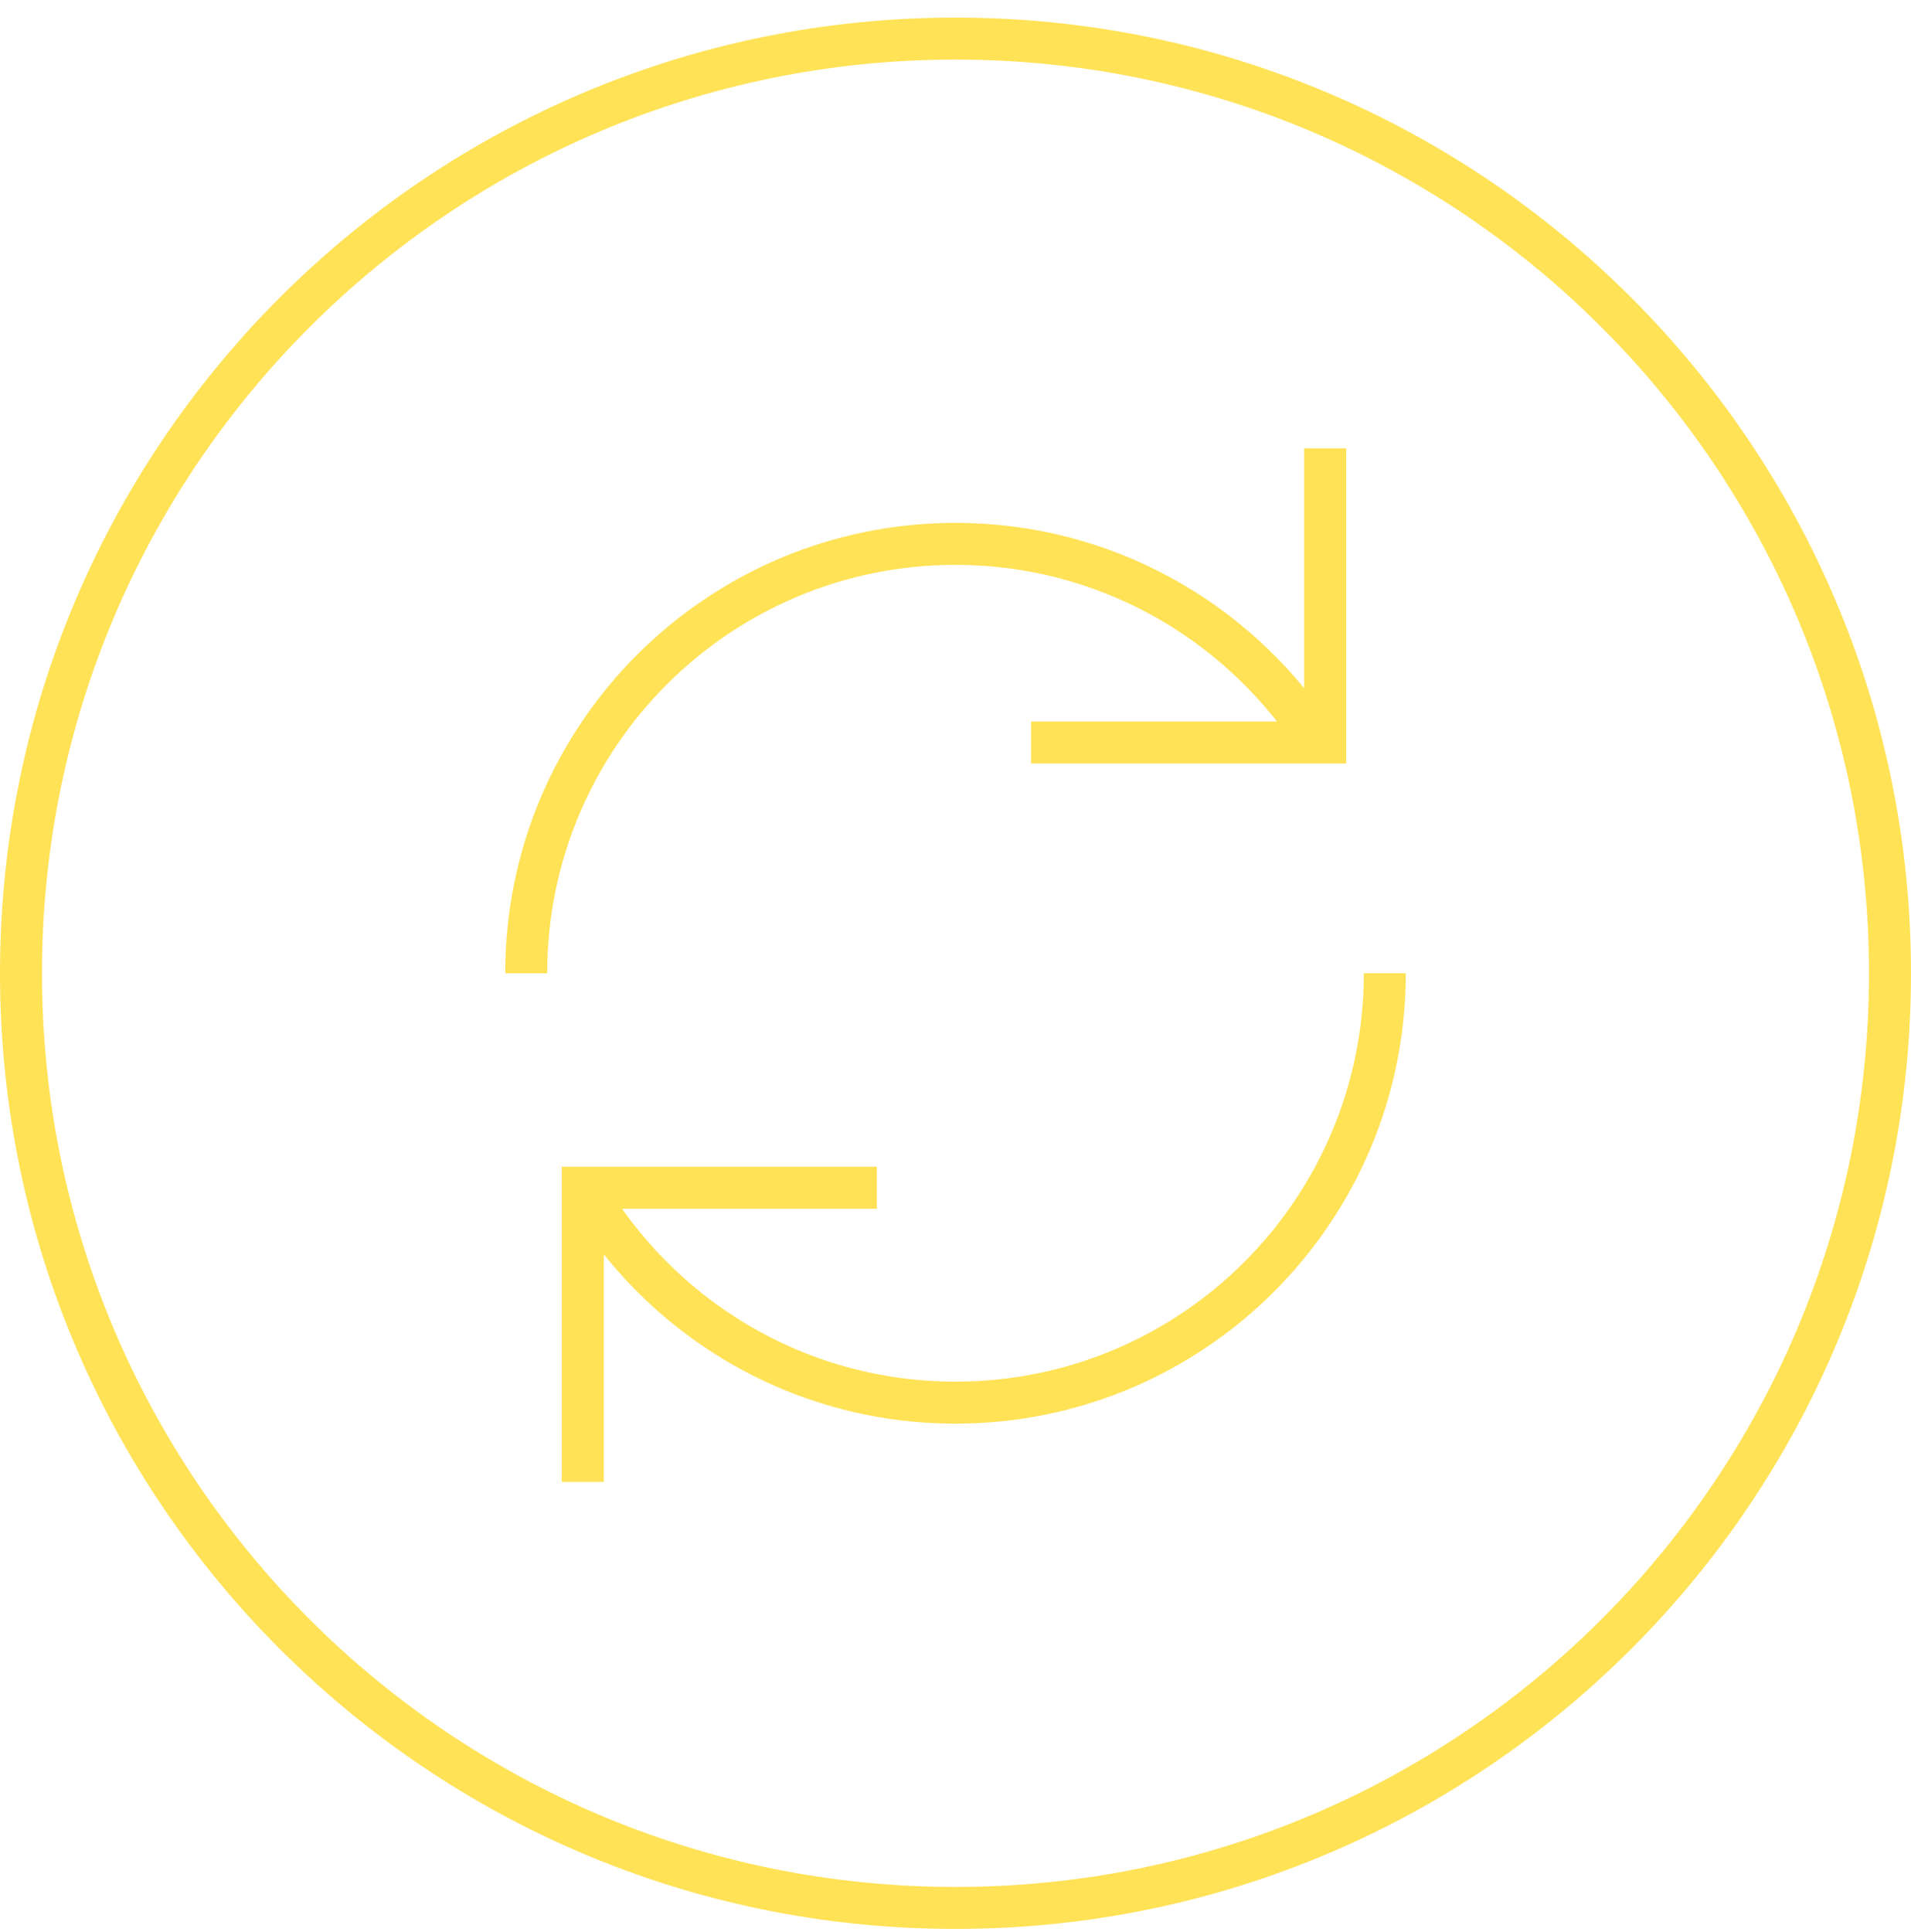<svg xmlns="http://www.w3.org/2000/svg" width="91" height="92" fill="none" viewBox="0 0 91 92"><path stroke="#FFE256" stroke-miterlimit="10" stroke-width="2" d="M45.5 90.837c24.577 0 44.5-19.923 44.5-44.5S70.077 1.837 45.5 1.837 1 21.76 1 46.337c0 24.577 19.923 44.5 44.5 44.5Z"/><path stroke="#FFE256" stroke-miterlimit="10" stroke-width="2" d="M65.943 46.337c0 11.294-9.149 20.443-20.443 20.443-7.599 0-14.231-4.147-17.748-10.31M25.058 46.337c0-11.294 9.149-20.443 20.443-20.443 7.051 0 13.279 3.582 16.958 9.019"/><path stroke="#FFE256" stroke-miterlimit="10" stroke-width="2" d="M63.104 21.344v14.005H49.099M27.752 70.555V56.55h14.005"/></svg>